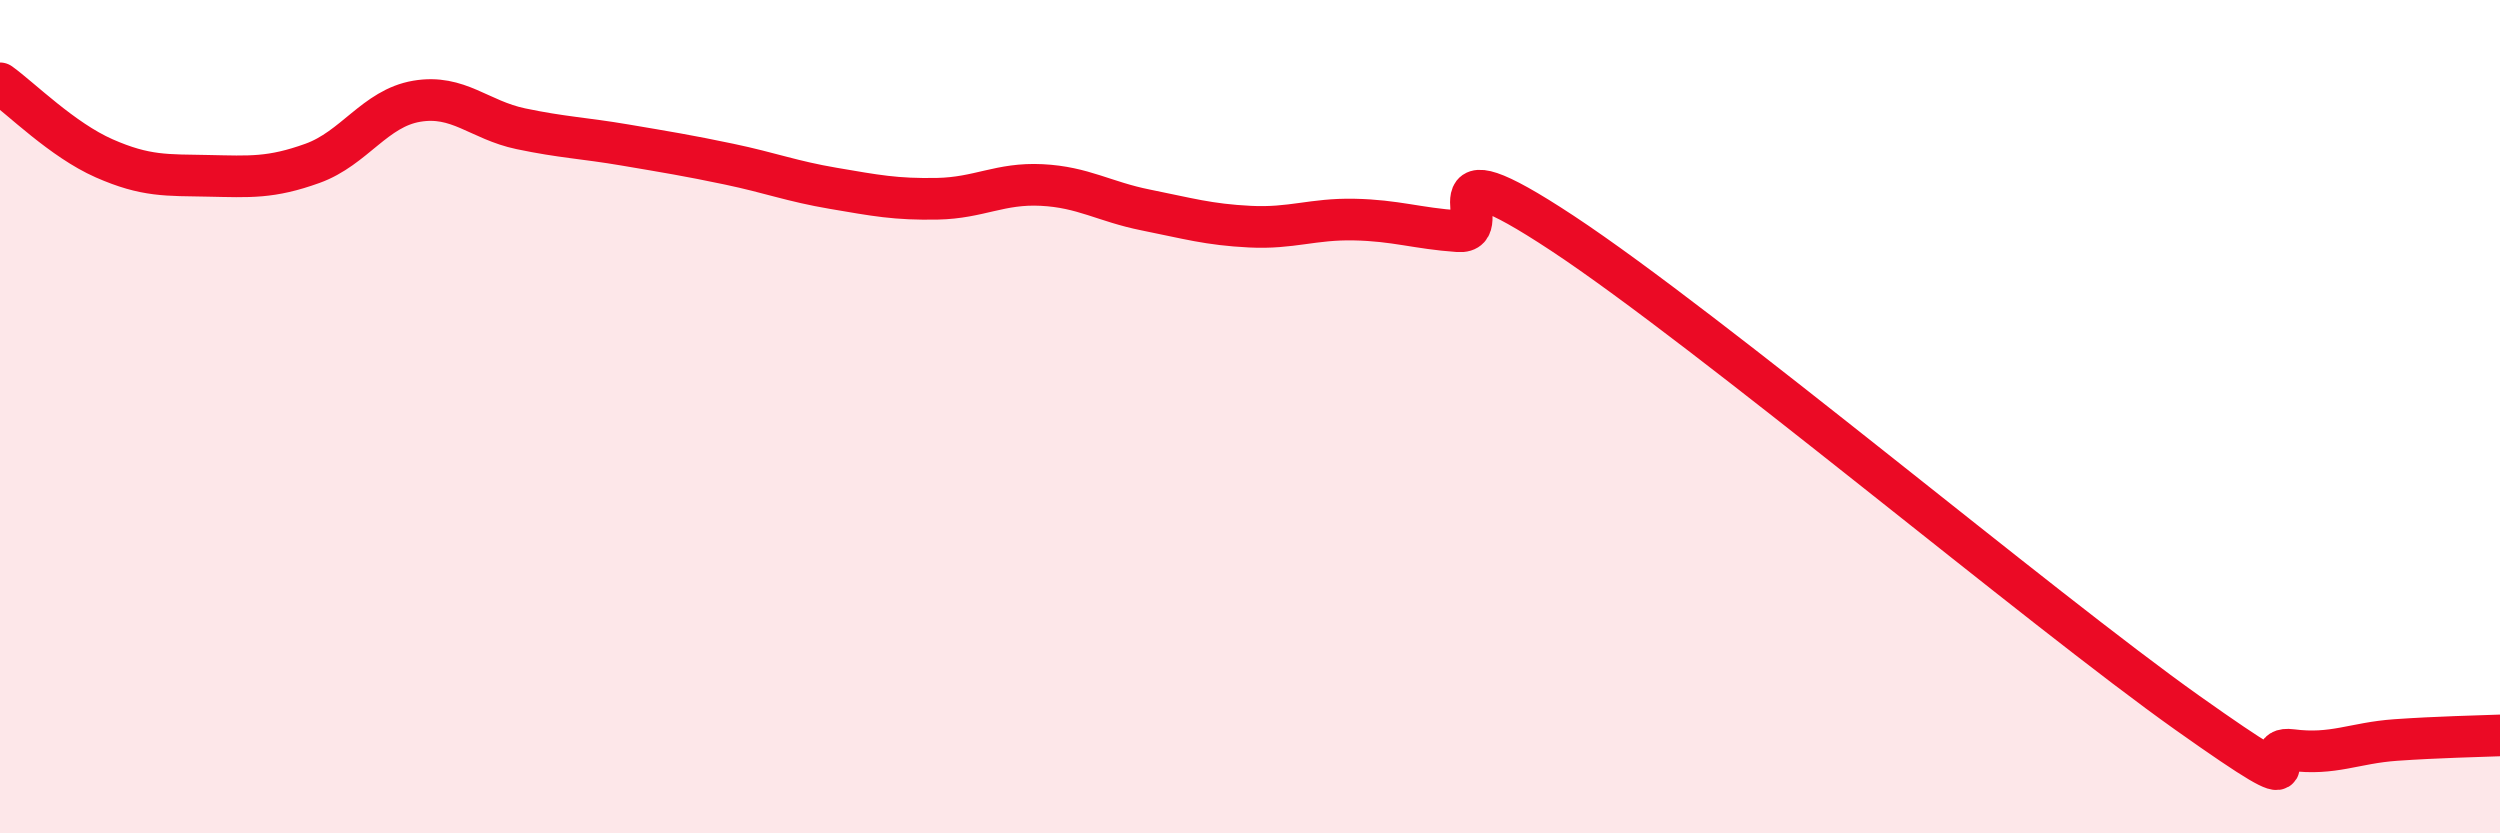 
    <svg width="60" height="20" viewBox="0 0 60 20" xmlns="http://www.w3.org/2000/svg">
      <path
        d="M 0,2 C 0.5,2.36 1.5,3.36 2.5,3.8 C 3.5,4.24 4,4.2 5,4.22 C 6,4.24 6.5,4.28 7.5,3.92 C 8.5,3.56 9,2.6 10,2.43 C 11,2.26 11.5,2.88 12.5,3.09 C 13.5,3.3 14,3.31 15,3.48 C 16,3.65 16.5,3.73 17.5,3.94 C 18.5,4.15 19,4.35 20,4.52 C 21,4.69 21.5,4.79 22.5,4.77 C 23.5,4.75 24,4.39 25,4.44 C 26,4.49 26.5,4.84 27.5,5.04 C 28.5,5.24 29,5.39 30,5.44 C 31,5.49 31.5,5.25 32.5,5.27 C 33.5,5.29 34,5.48 35,5.55 C 36,5.62 34,3.29 37.5,5.6 C 41,7.91 49,14.63 52.5,17.11 C 56,19.59 54,17.87 55,18 C 56,18.13 56.5,17.83 57.5,17.76 C 58.5,17.69 59.5,17.67 60,17.65L60 20L0 20Z"
        fill="#EB0A25"
        opacity="0.1"
        stroke-linecap="round"
        stroke-linejoin="round"
      />
      <path
        d="M 0,2 C 0.5,2.36 1.5,3.36 2.5,3.8 C 3.5,4.24 4,4.2 5,4.22 C 6,4.24 6.5,4.28 7.5,3.92 C 8.5,3.56 9,2.6 10,2.43 C 11,2.26 11.5,2.88 12.5,3.09 C 13.5,3.3 14,3.31 15,3.48 C 16,3.65 16.5,3.73 17.5,3.94 C 18.5,4.15 19,4.35 20,4.52 C 21,4.69 21.5,4.79 22.5,4.77 C 23.5,4.75 24,4.39 25,4.44 C 26,4.49 26.5,4.84 27.5,5.04 C 28.5,5.24 29,5.39 30,5.44 C 31,5.49 31.5,5.25 32.5,5.27 C 33.5,5.29 34,5.48 35,5.55 C 36,5.62 34,3.29 37.5,5.6 C 41,7.91 49,14.63 52.5,17.11 C 56,19.59 54,17.87 55,18 C 56,18.13 56.5,17.83 57.5,17.76 C 58.5,17.69 59.5,17.67 60,17.65"
        stroke="#EB0A25"
        stroke-width="1"
        fill="none"
        stroke-linecap="round"
        stroke-linejoin="round"
      />
    </svg>
  